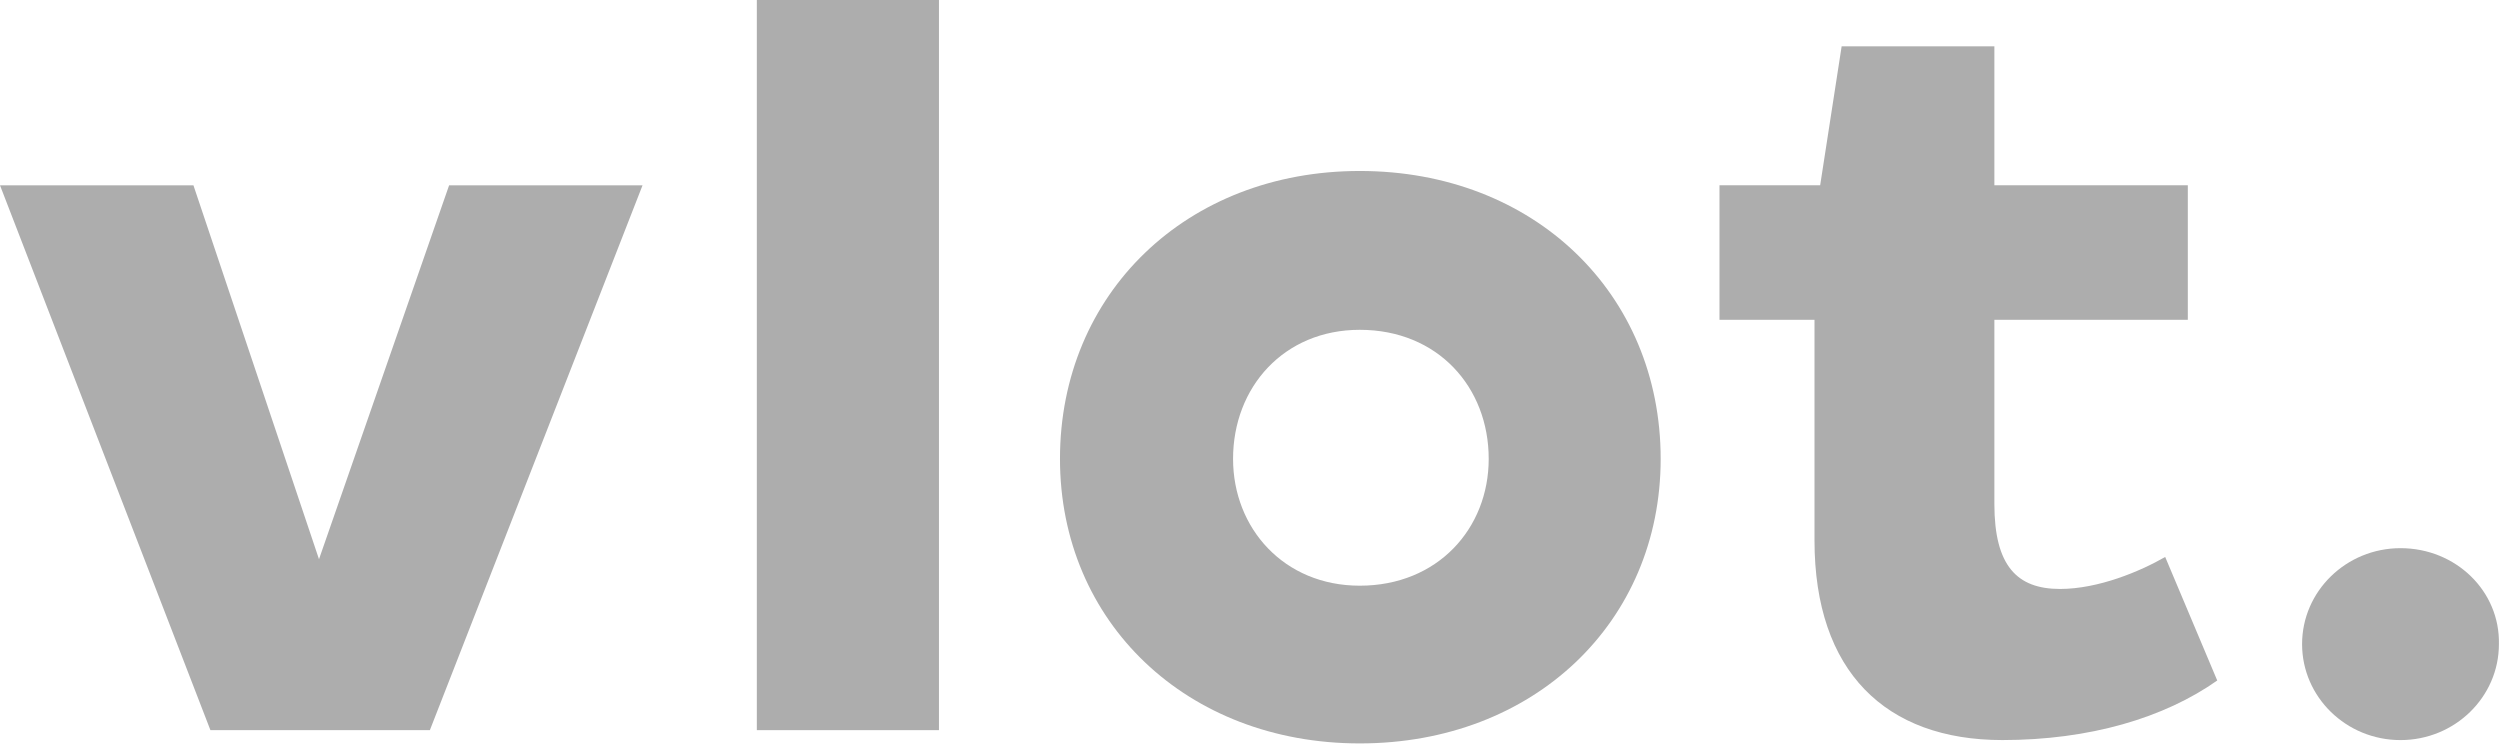 <?xml version="1.0" encoding="UTF-8"?>
<svg xmlns="http://www.w3.org/2000/svg" width="120" height="36" viewBox="0 0 120 36" fill="none">
  <g clip-path="url(#clip0_26344_42245)">
    <path d="M15.312 26.842L9.285 8.895H0L10.1 35.047H20.634L30.842 8.895H21.557L15.312 26.842Z" fill="#ADADAD"></path>
    <path d="M98.879 28.27C96.816 28.27 95.73 27.158 95.73 24.193V15.352H105.015V8.893H95.73V2.223H88.399L87.368 8.893H82.535V15.352H87.096V25.94C87.096 32.24 90.517 35.523 96.11 35.523C100.291 35.523 103.875 34.464 106.427 32.664L103.929 26.734C102.734 27.423 100.725 28.27 98.879 28.27Z" fill="#ADADAD"></path>
    <path d="M45.07 0H36.328V35.047H45.07V0Z" fill="#ADADAD"></path>
    <path d="M115.224 26.312C112.618 26.312 110.5 28.377 110.5 30.918C110.5 33.46 112.618 35.524 115.224 35.524C117.83 35.524 119.948 33.46 119.948 30.918C120.002 28.377 117.885 26.312 115.224 26.312Z" fill="#ADADAD"></path>
    <path d="M65.268 28.113C61.63 28.113 59.187 25.36 59.187 22.025C59.187 18.584 61.63 15.831 65.268 15.831C69.015 15.831 71.458 18.584 71.458 22.025C71.458 25.36 69.015 28.113 65.268 28.113ZM65.268 8.207C56.96 8.207 50.879 14.084 50.879 22.025C50.879 29.86 56.96 35.684 65.268 35.684C73.63 35.684 79.712 29.86 79.712 22.025C79.712 14.084 73.63 8.207 65.268 8.207Z" fill="#ADADAD"></path>
  </g>
  <defs>
    <clipPath id="clip0_26344_42245">
      <rect width="120" height="36" fill="white"></rect>
    </clipPath>
  </defs>
</svg>
